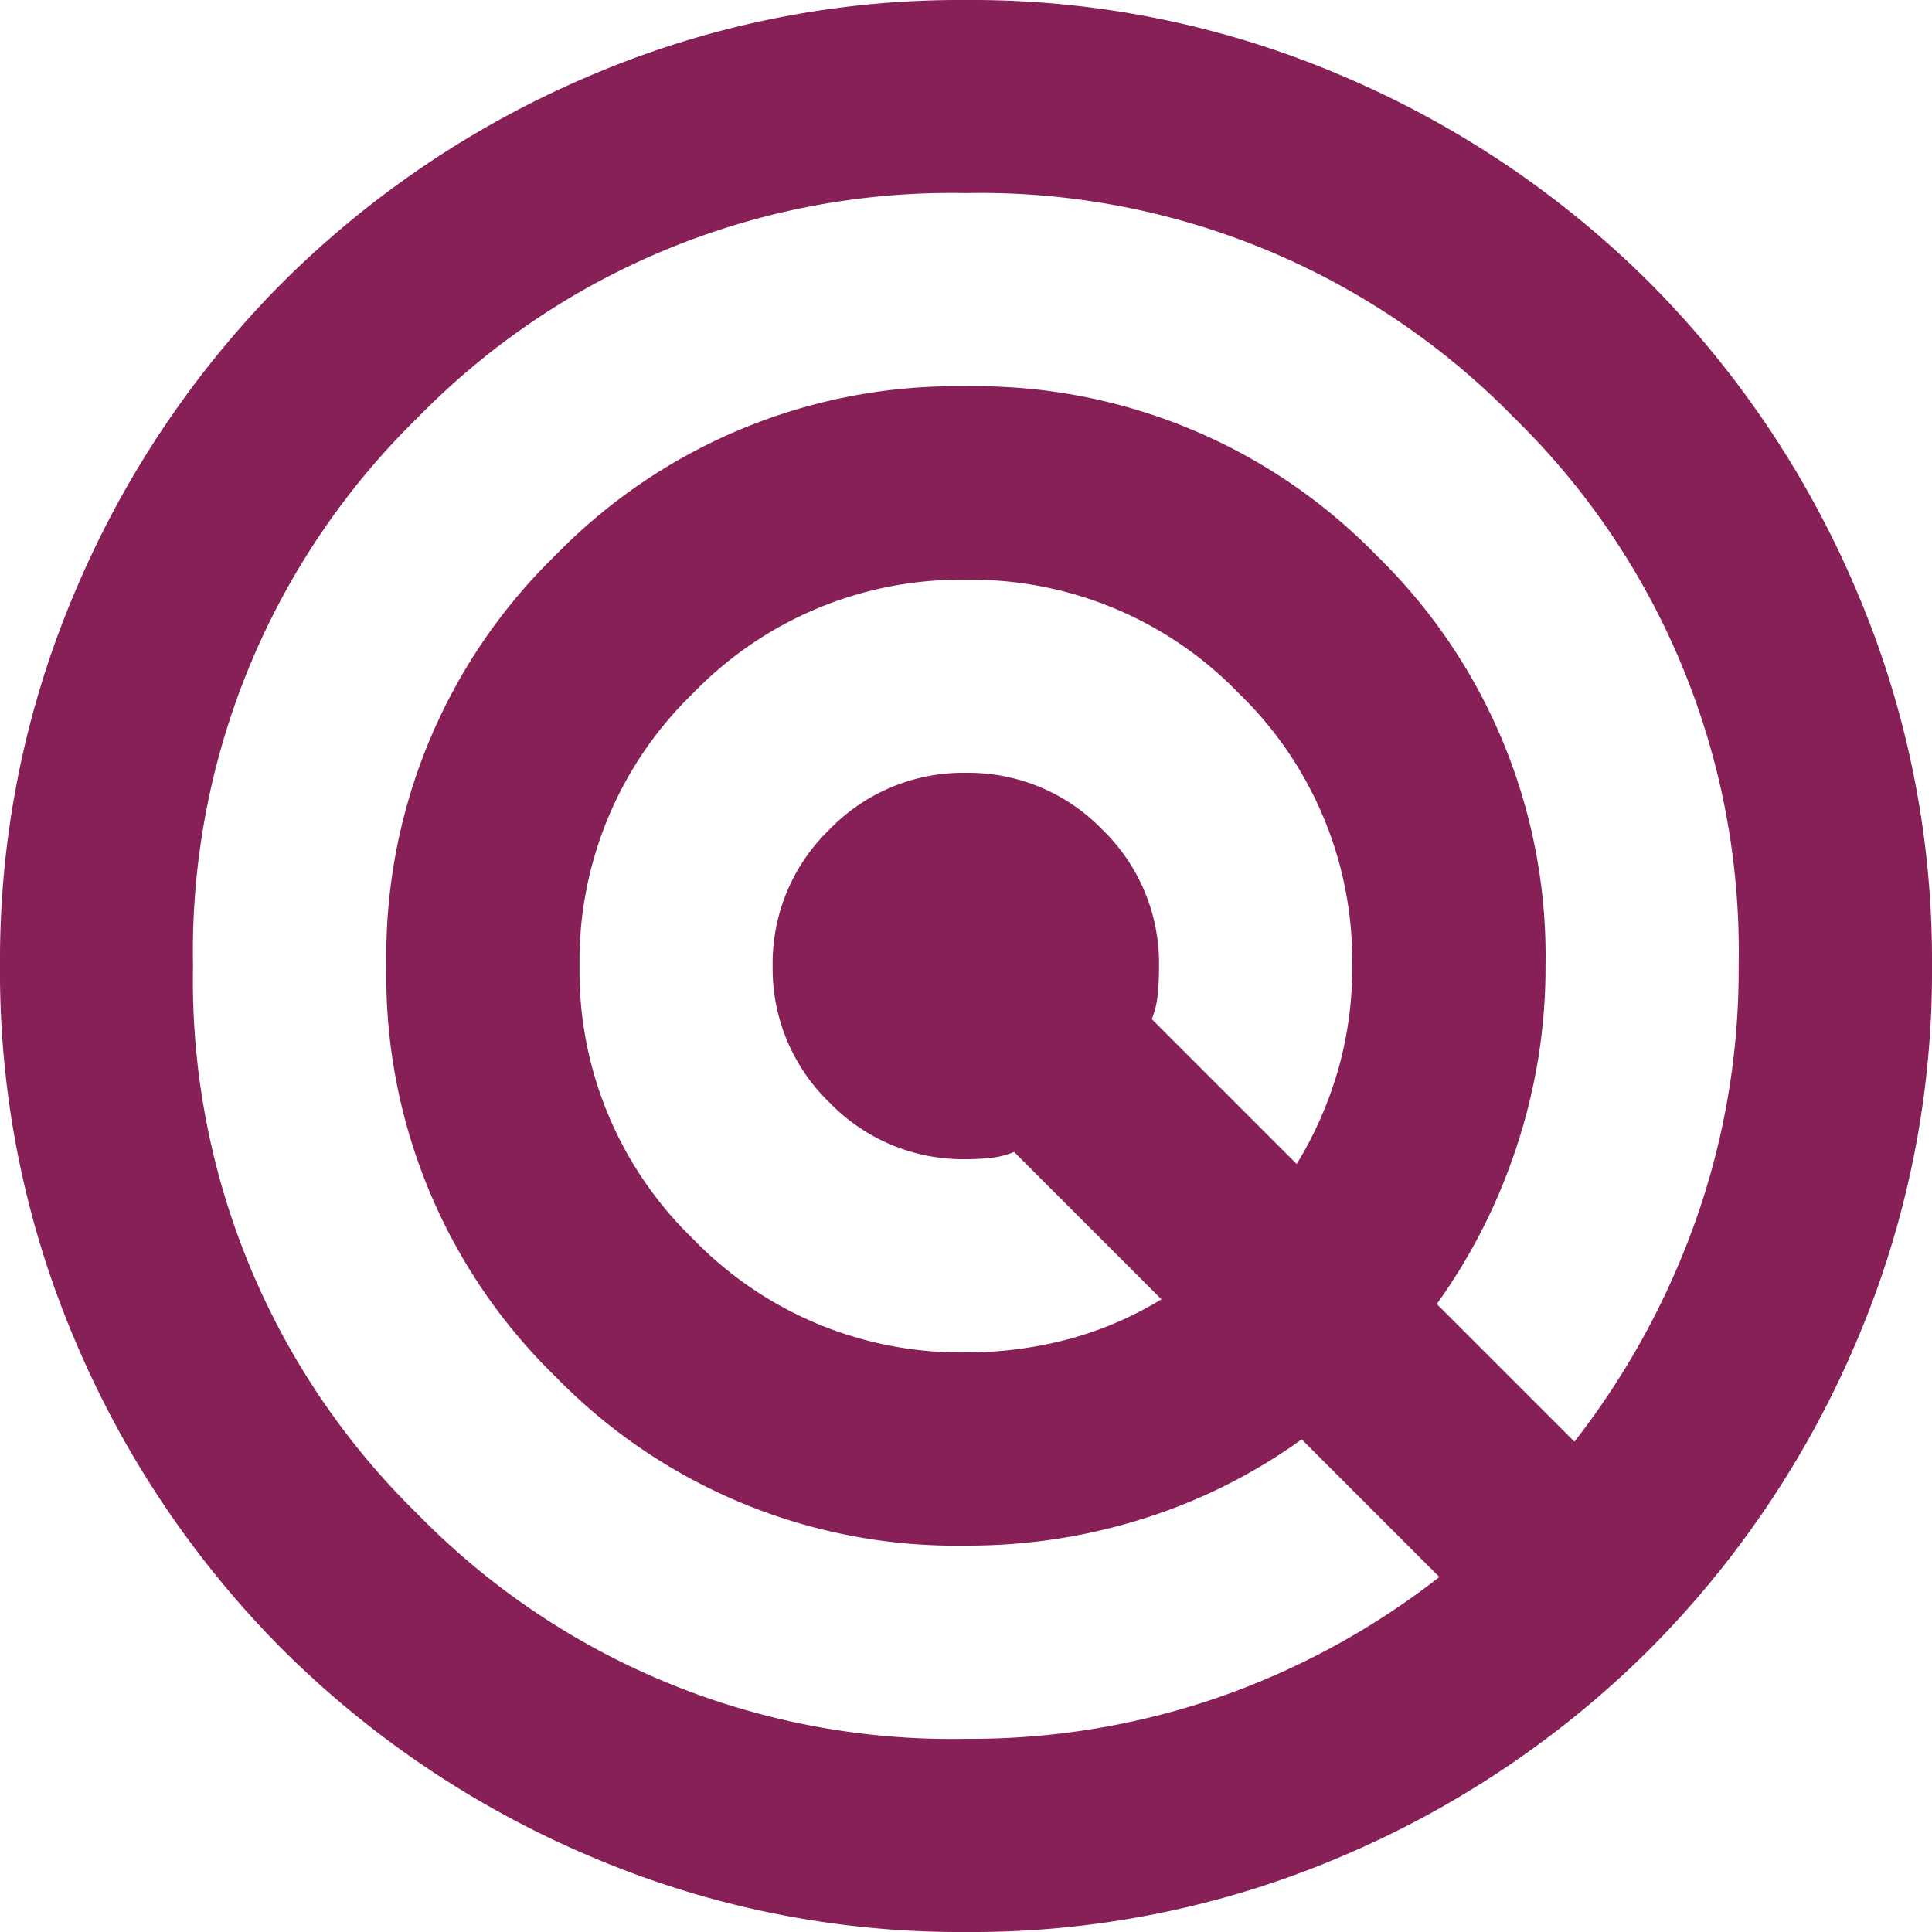 <svg xmlns="http://www.w3.org/2000/svg" width="99.843" height="99.843" viewBox="0 0 99.843 99.843">
  <path id="radar_24dp_5F6368_FILL0_wght400_GRAD0_opsz24" d="M129.922-780.157a48.612,48.612,0,0,1-19.469-3.931A50.415,50.415,0,0,1,94.6-794.759a50.414,50.414,0,0,1-10.671-15.85A48.611,48.611,0,0,1,80-830.078a48.612,48.612,0,0,1,3.931-19.469A50.414,50.414,0,0,1,94.6-865.4a50.414,50.414,0,0,1,15.85-10.671A48.611,48.611,0,0,1,129.922-880a48.611,48.611,0,0,1,19.469,3.931,50.413,50.413,0,0,1,15.85,10.671,50.414,50.414,0,0,1,10.671,15.85,48.612,48.612,0,0,1,3.931,19.469,48.611,48.611,0,0,1-3.931,19.469,50.414,50.414,0,0,1-10.671,15.85,50.415,50.415,0,0,1-15.85,10.671A48.612,48.612,0,0,1,129.922-780.157Zm0-9.984a39.214,39.214,0,0,0,13.167-2.184,39.785,39.785,0,0,0,11.295-6.178l-7.114-7.114a28.708,28.708,0,0,1-8.05,4.056,29.983,29.983,0,0,1-9.3,1.435,28.886,28.886,0,0,1-21.217-8.736,28.886,28.886,0,0,1-8.736-21.217A28.886,28.886,0,0,1,108.7-851.3a28.886,28.886,0,0,1,21.217-8.736,28.886,28.886,0,0,1,21.217,8.736,28.886,28.886,0,0,1,8.736,21.217,29.4,29.4,0,0,1-1.5,9.36,29.793,29.793,0,0,1-4.119,8.112l7.114,7.114a40.777,40.777,0,0,0,6.24-11.357,38.758,38.758,0,0,0,2.246-13.229,38.544,38.544,0,0,0-11.607-28.331,38.545,38.545,0,0,0-28.331-11.607,38.545,38.545,0,0,0-28.331,11.607,38.544,38.544,0,0,0-11.607,28.331,38.544,38.544,0,0,0,11.607,28.331A38.544,38.544,0,0,0,129.922-790.141Zm0-19.969a20.379,20.379,0,0,0,5.3-.686,18.22,18.22,0,0,0,4.8-2.059l-7.613-7.613a4.579,4.579,0,0,1-1.248.312q-.624.062-1.248.062a9.614,9.614,0,0,1-7.051-2.933,9.614,9.614,0,0,1-2.933-7.051,9.614,9.614,0,0,1,2.933-7.051,9.614,9.614,0,0,1,7.051-2.933,9.614,9.614,0,0,1,7.051,2.933,9.614,9.614,0,0,1,2.933,7.051q0,.749-.062,1.435a4.64,4.64,0,0,1-.312,1.31l7.488,7.488a19.881,19.881,0,0,0,2.122-4.8,19.235,19.235,0,0,0,.749-5.429,19.229,19.229,0,0,0-5.866-14.1,19.229,19.229,0,0,0-14.1-5.866,19.229,19.229,0,0,0-14.1,5.866,19.229,19.229,0,0,0-5.866,14.1,19.228,19.228,0,0,0,5.866,14.1A19.229,19.229,0,0,0,129.922-810.11Z" transform="translate(-80 880)" fill="#872056"/>
</svg>
